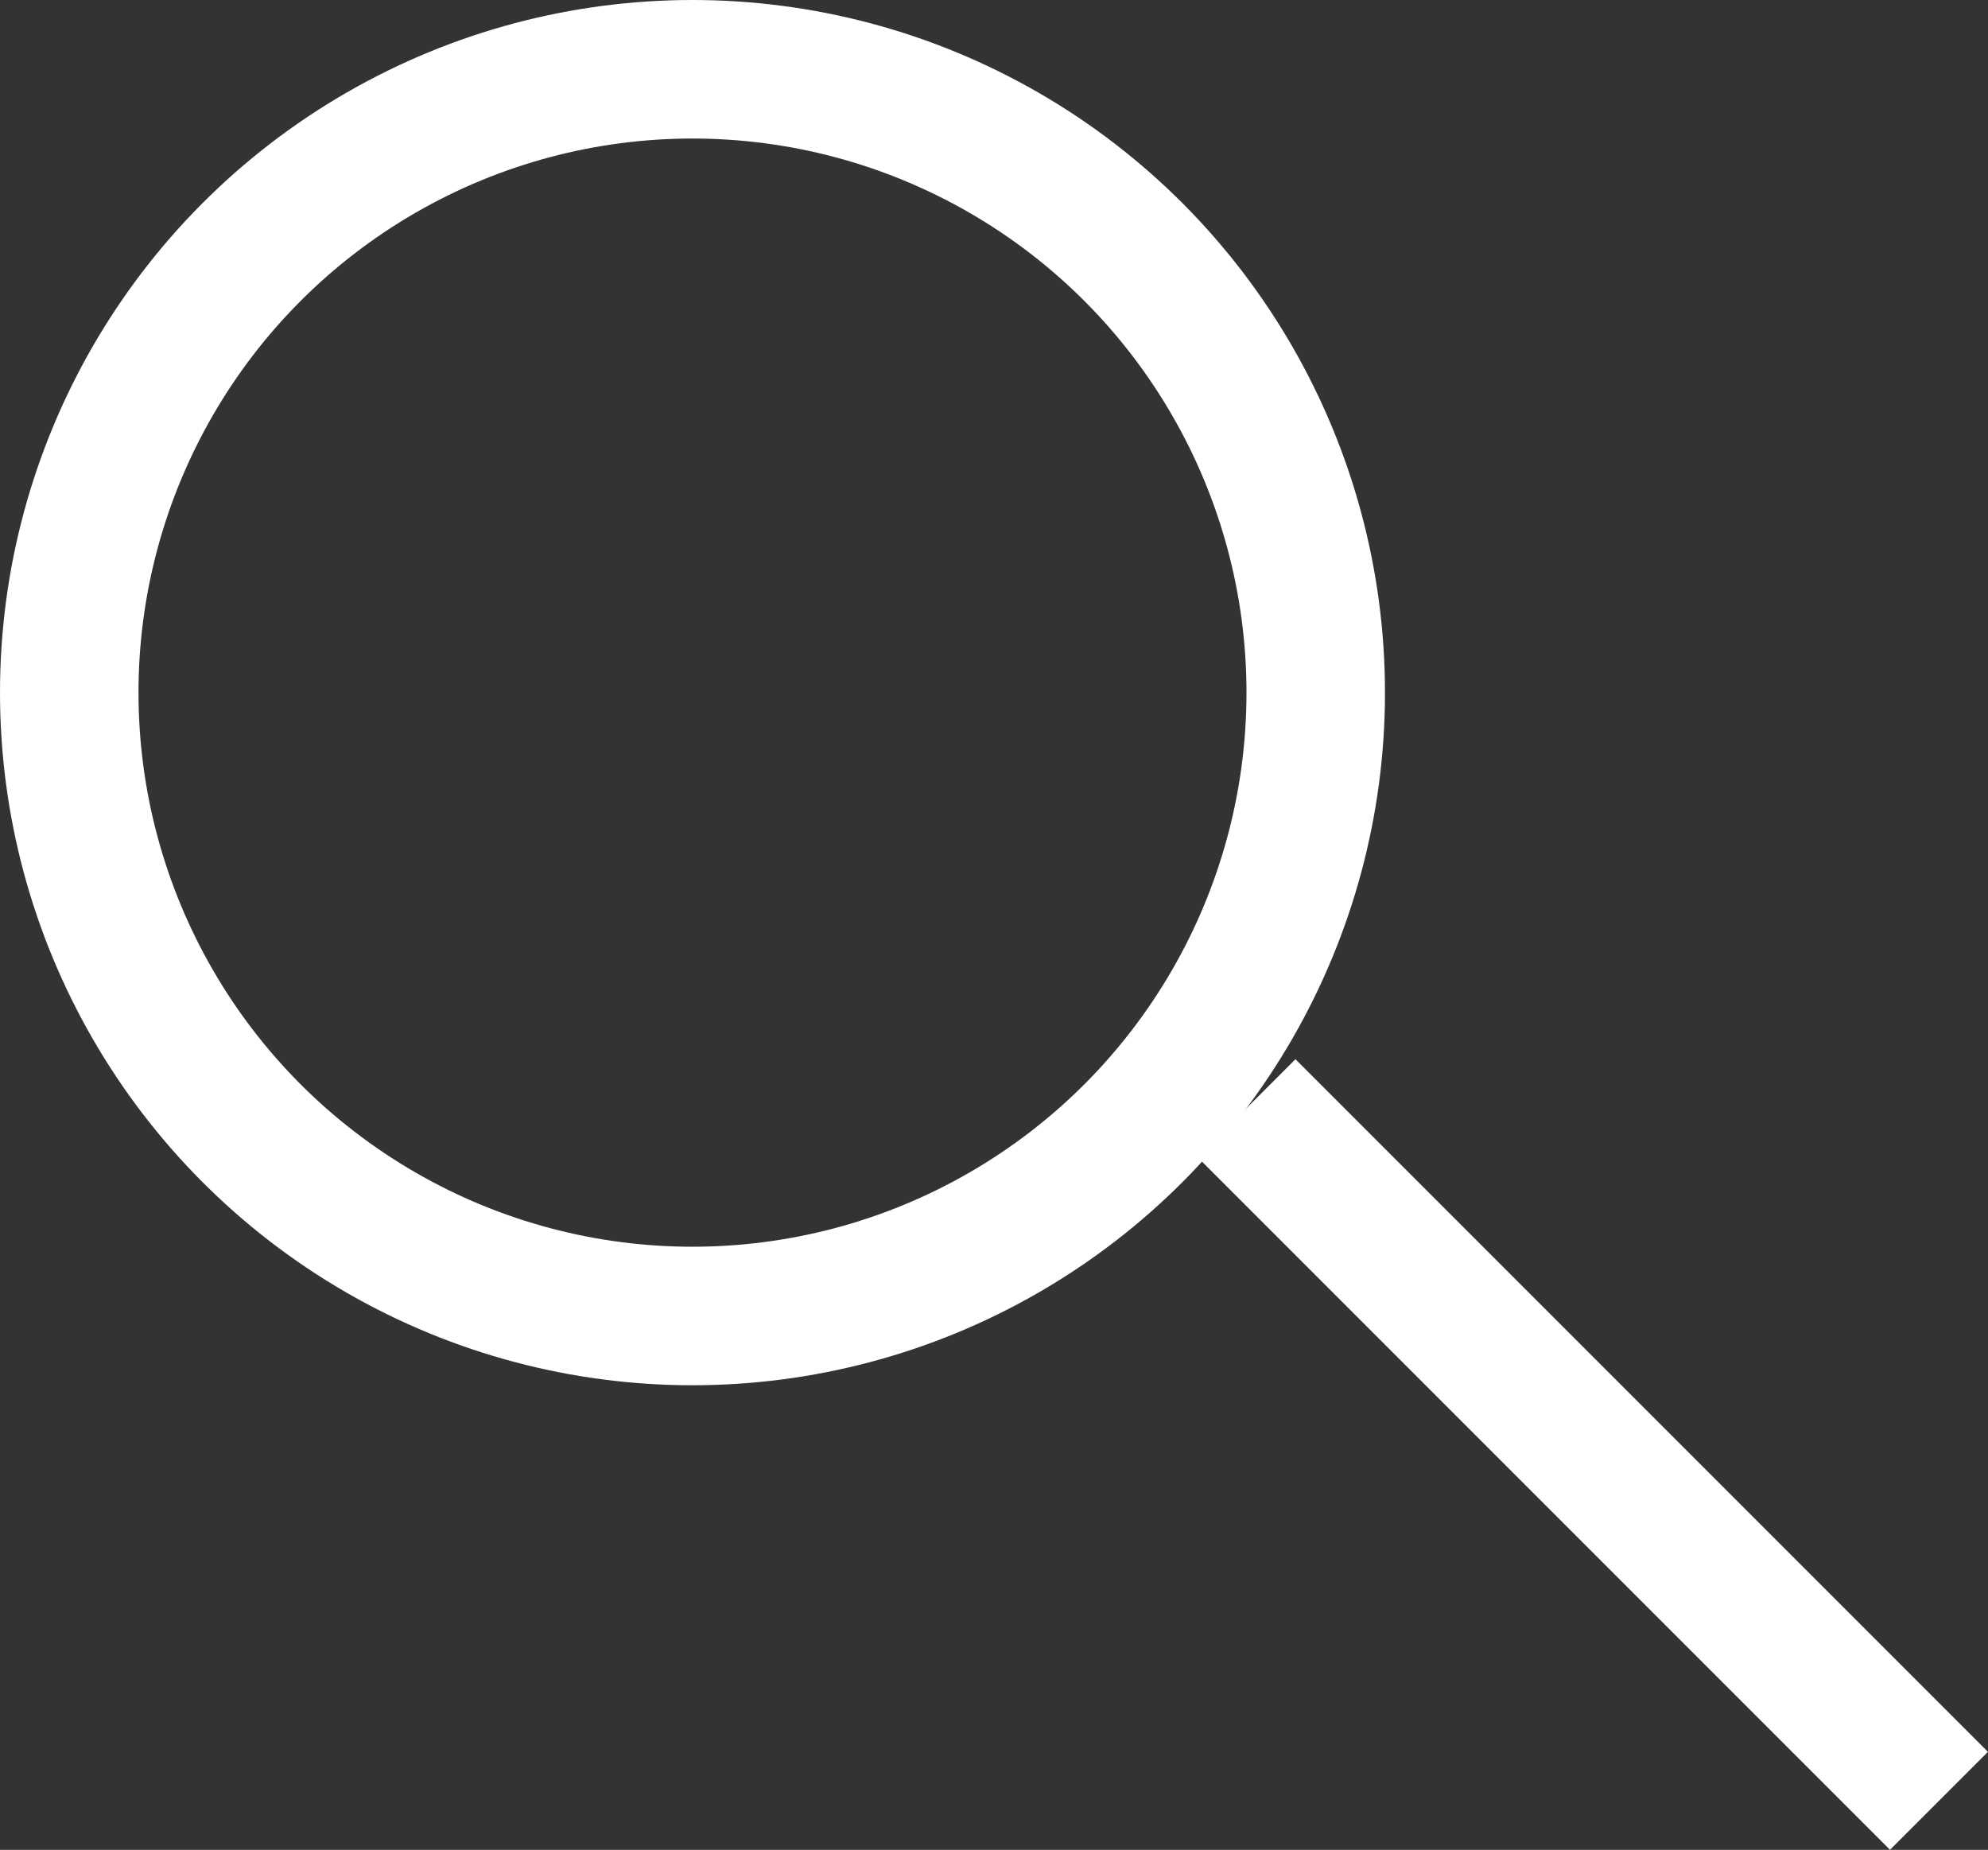 <svg xmlns="http://www.w3.org/2000/svg" width="14.354" height="13.354" viewBox="0 0 14.354 13.354">
  <rect x="0" y="0" width="14.354" height="13.354" fill="#333333" stroke="none"/>
  <g fill="none" stroke="#fff" stroke-width="1">
    <circle cx="5" cy="5" r="5" stroke="none"/>
    <circle cx="5" cy="5" r="4.5" fill="none"/>
  </g>
  <line x2="5" y2="5" transform="translate(9 8)" fill="none" stroke="#fff" stroke-width="1"/>
</svg>
